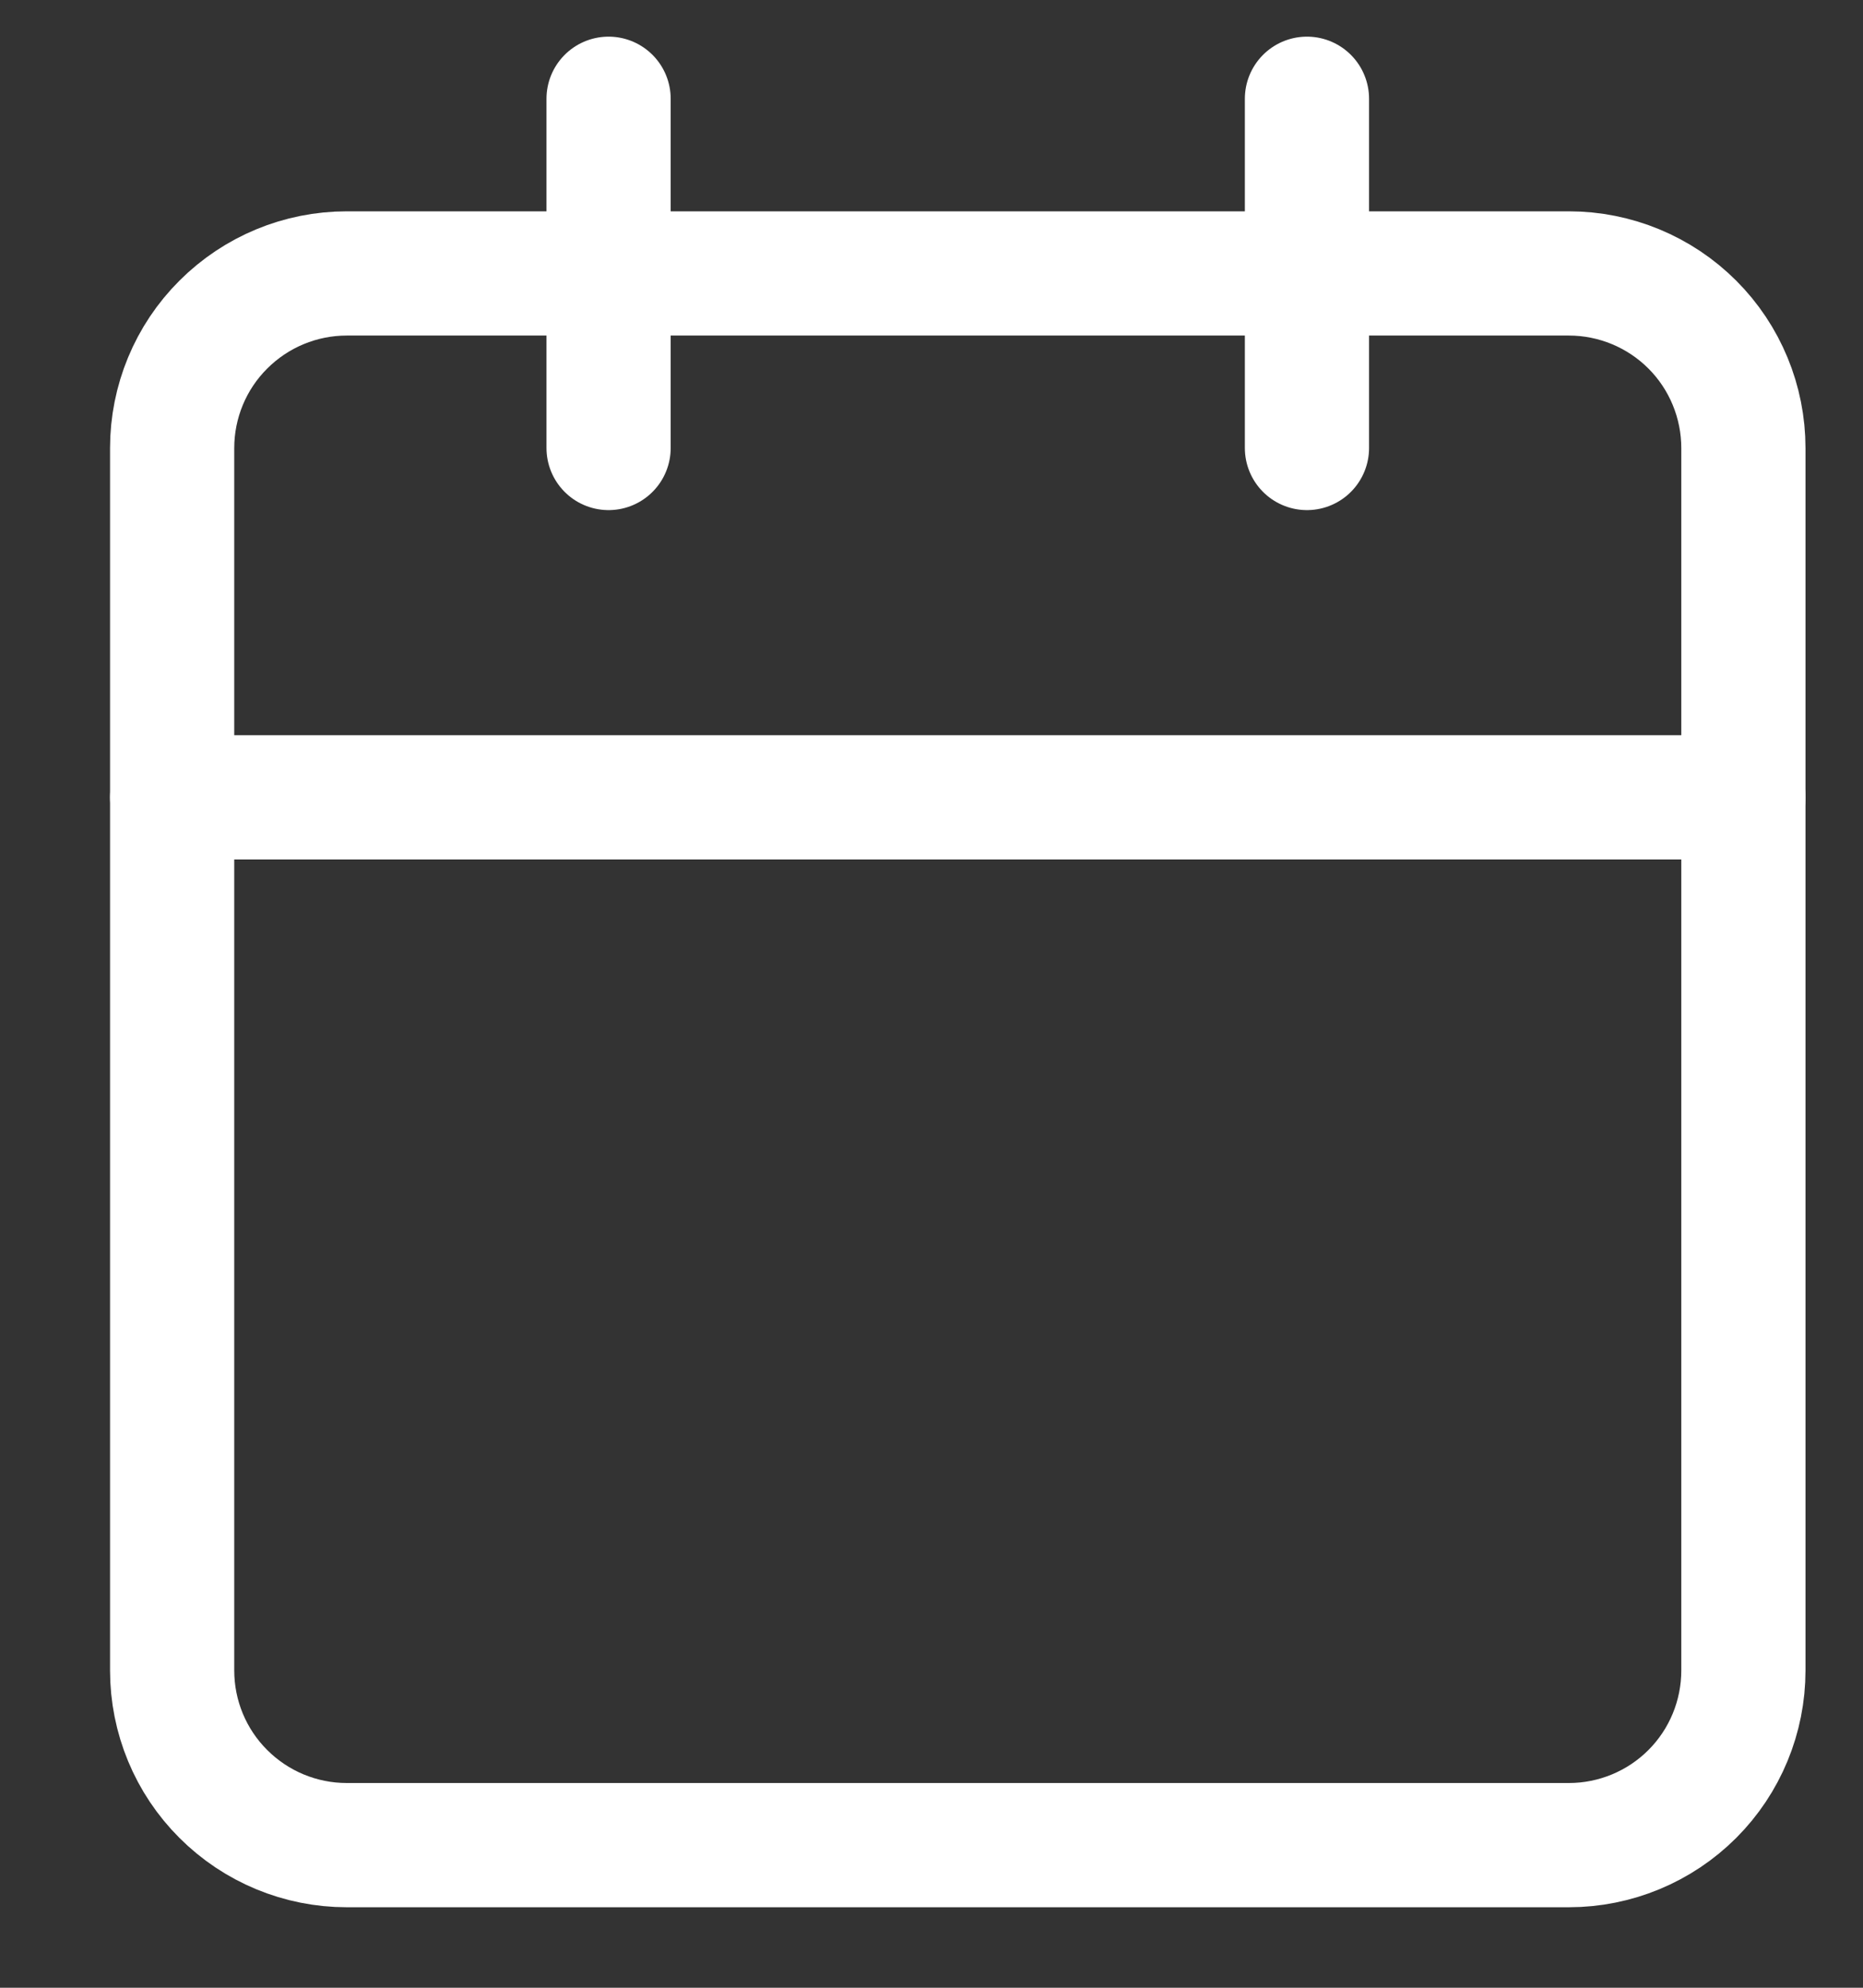 <svg width="15" height="16" viewBox="0 0 15 16" fill="none" xmlns="http://www.w3.org/2000/svg">
<rect x="0" y="0" width="15" height="16" fill="#333333" stroke="none"/>
<path d="M1.386 3.607C1.386 3.234 1.534 2.876 1.798 2.613C2.062 2.349 2.419 2.201 2.792 2.201H12.632C13.004 2.201 13.362 2.349 13.626 2.613C13.889 2.876 14.037 3.234 14.037 3.607V13.446C14.037 13.819 13.889 14.177 13.626 14.44C13.362 14.704 13.004 14.852 12.632 14.852H2.792C2.419 14.852 2.062 14.704 1.798 14.44C1.534 14.177 1.386 13.819 1.386 13.446V3.607Z" stroke="white" stroke-linecap="round" stroke-linejoin="round"/>
<path d="M1.386 6.418H14.037" stroke="white" stroke-linecap="round" stroke-linejoin="round"/>
<path d="M10.523 0.795V3.606" stroke="white" stroke-linecap="round" stroke-linejoin="round"/>
<path d="M4.9 0.795V3.606" stroke="white" stroke-linecap="round" stroke-linejoin="round"/>
</svg>

